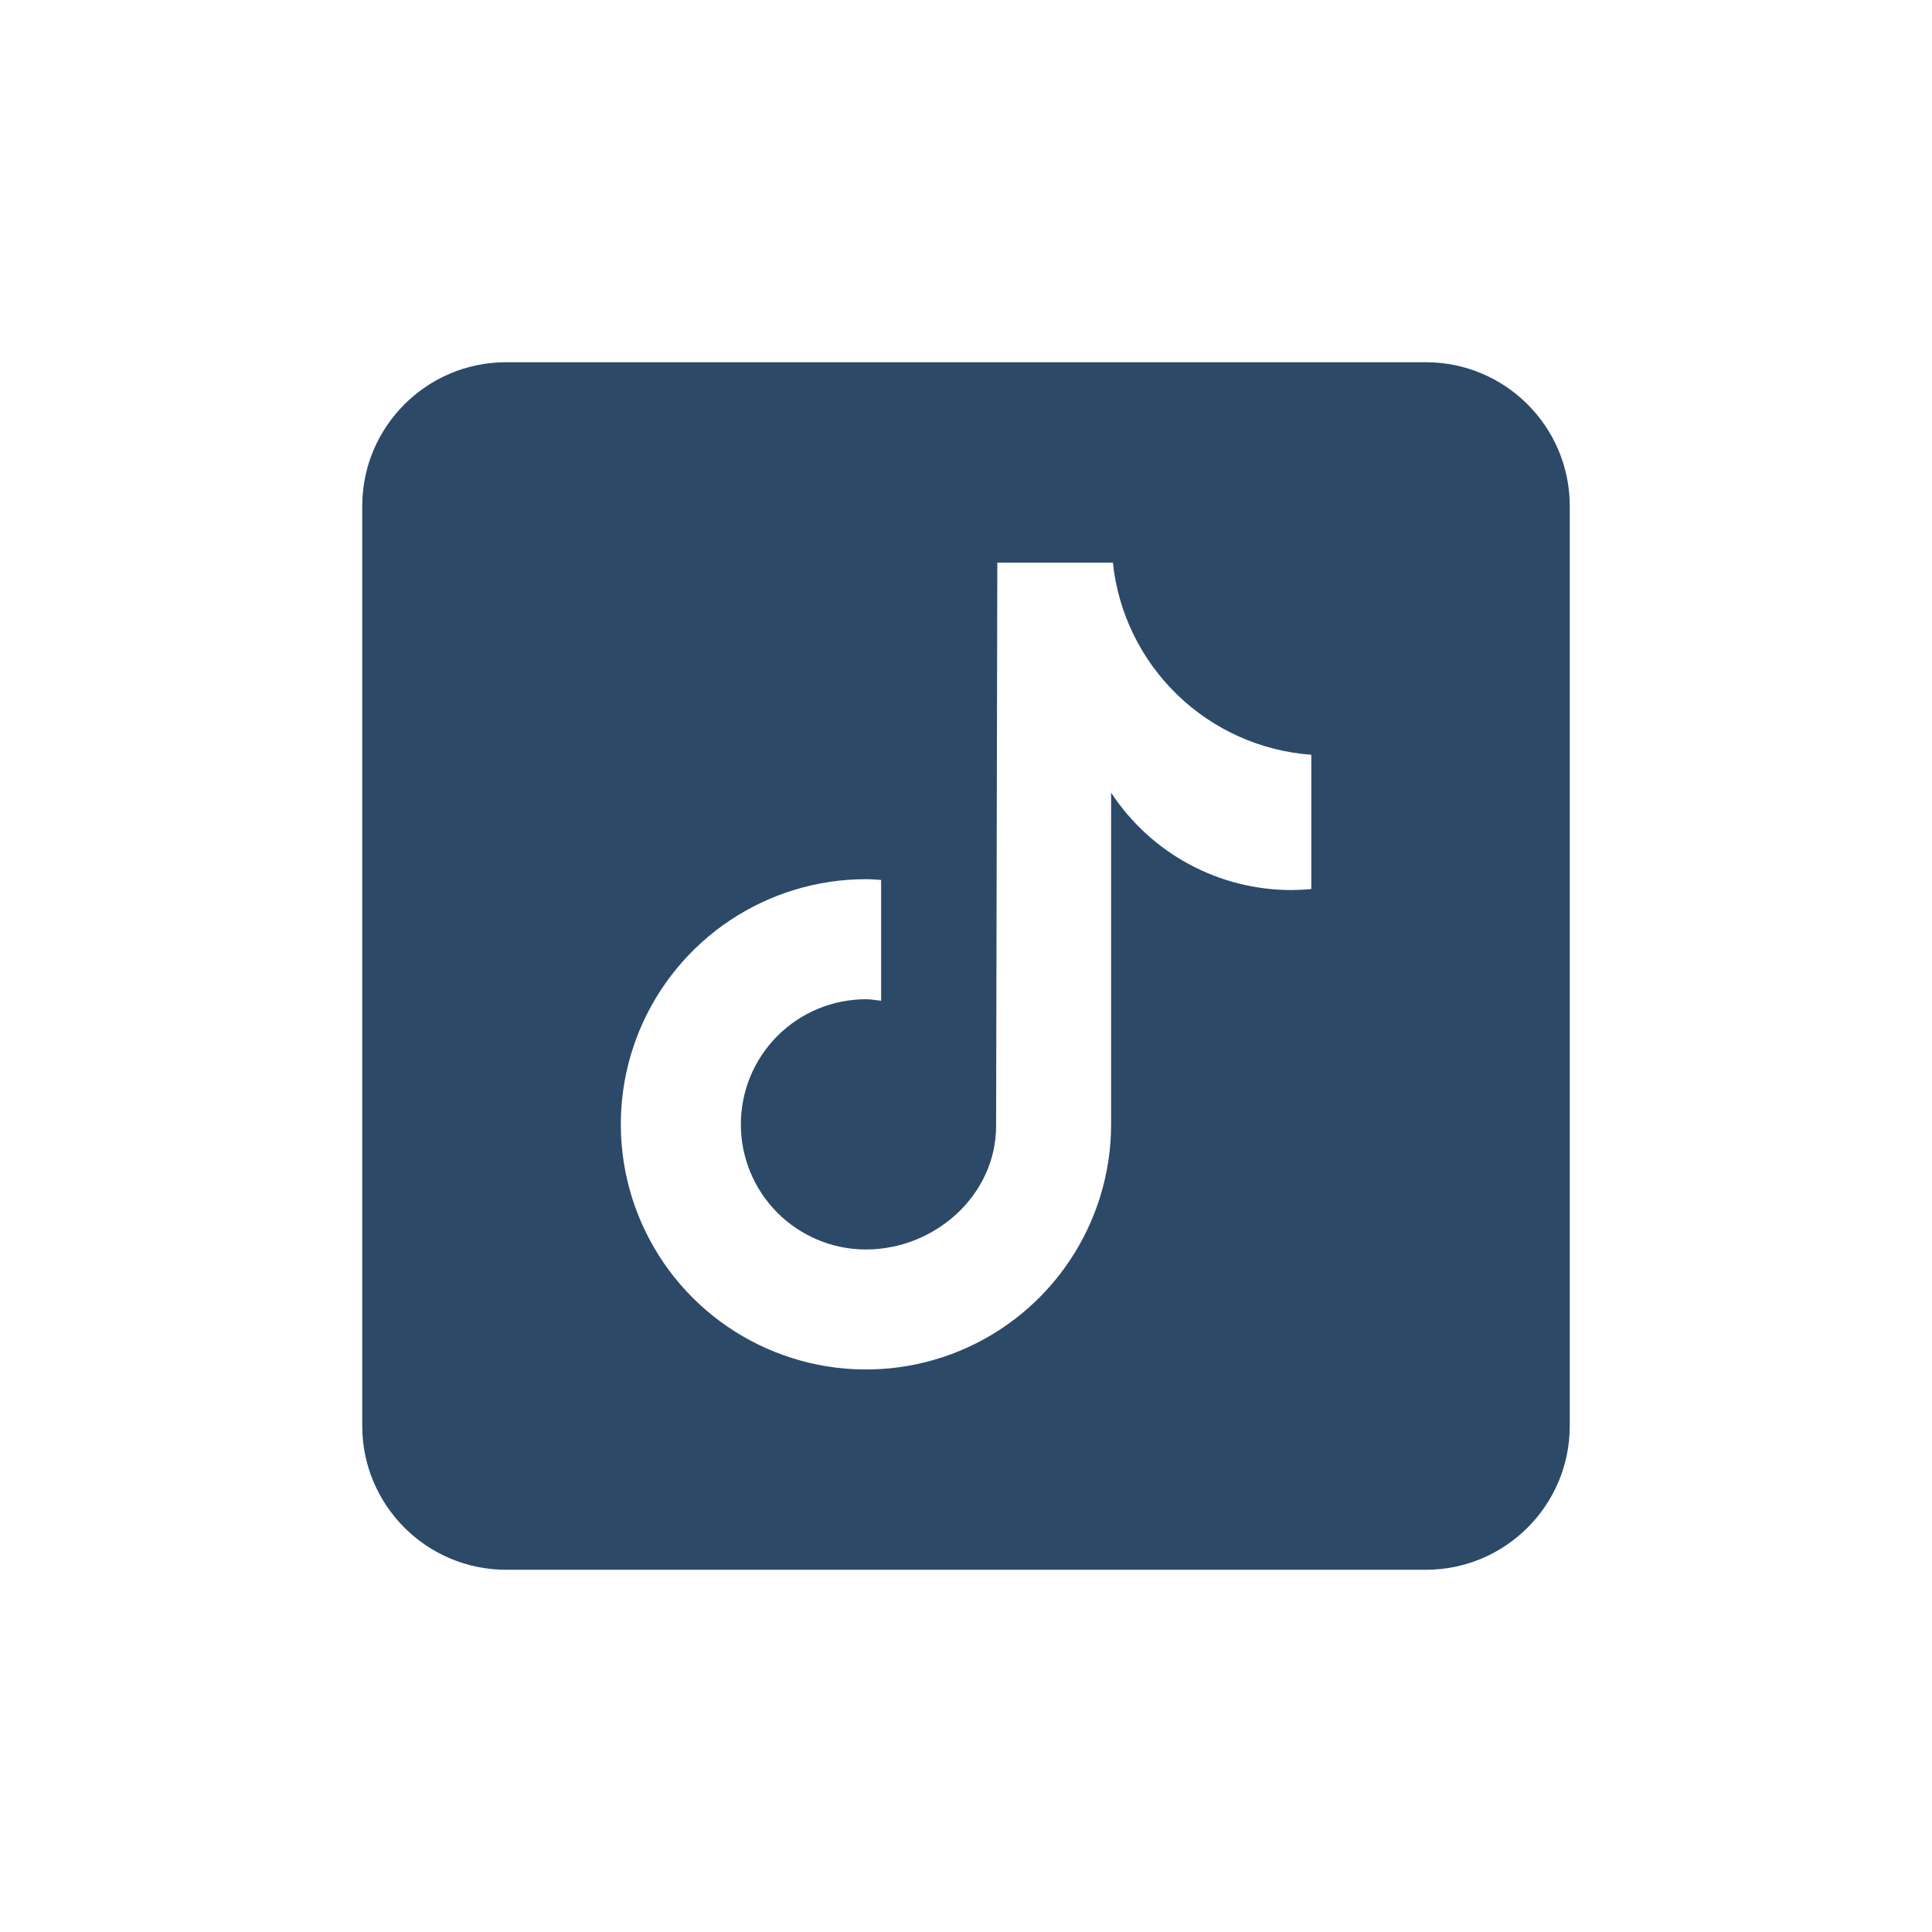 <svg width="48" height="48" viewBox="0 0 48 48" fill="none" xmlns="http://www.w3.org/2000/svg">
<path d="M35.429 9H12.571C10.602 9 9 10.602 9 12.571V35.429C9 37.398 10.602 39 12.571 39H35.429C37.398 39 39 37.398 39 35.429V12.571C39 10.602 37.398 9 35.429 9ZM32.576 22.088C32.412 22.104 32.247 22.112 32.083 22.113C31.194 22.113 30.32 21.892 29.538 21.469C28.756 21.047 28.092 20.436 27.605 19.693V27.934C27.605 29.138 27.248 30.316 26.578 31.317C25.909 32.319 24.958 33.1 23.845 33.561C22.732 34.022 21.508 34.142 20.326 33.907C19.145 33.672 18.059 33.092 17.207 32.24C16.356 31.389 15.776 30.303 15.541 29.122C15.306 27.94 15.426 26.716 15.887 25.603C16.348 24.49 17.129 23.539 18.131 22.869C19.132 22.2 20.31 21.843 21.514 21.843C21.641 21.843 21.766 21.854 21.891 21.862V24.864C21.766 24.849 21.643 24.826 21.514 24.826C20.69 24.826 19.899 25.153 19.316 25.736C18.733 26.319 18.406 27.11 18.406 27.934C18.406 28.759 18.733 29.549 19.316 30.132C19.899 30.715 20.69 31.043 21.514 31.043C23.231 31.043 24.748 29.69 24.748 27.973L24.778 13.977H27.649C27.78 15.225 28.346 16.387 29.247 17.259C30.148 18.132 31.327 18.661 32.579 18.752V22.088" fill="#2D4968"/>
</svg>
